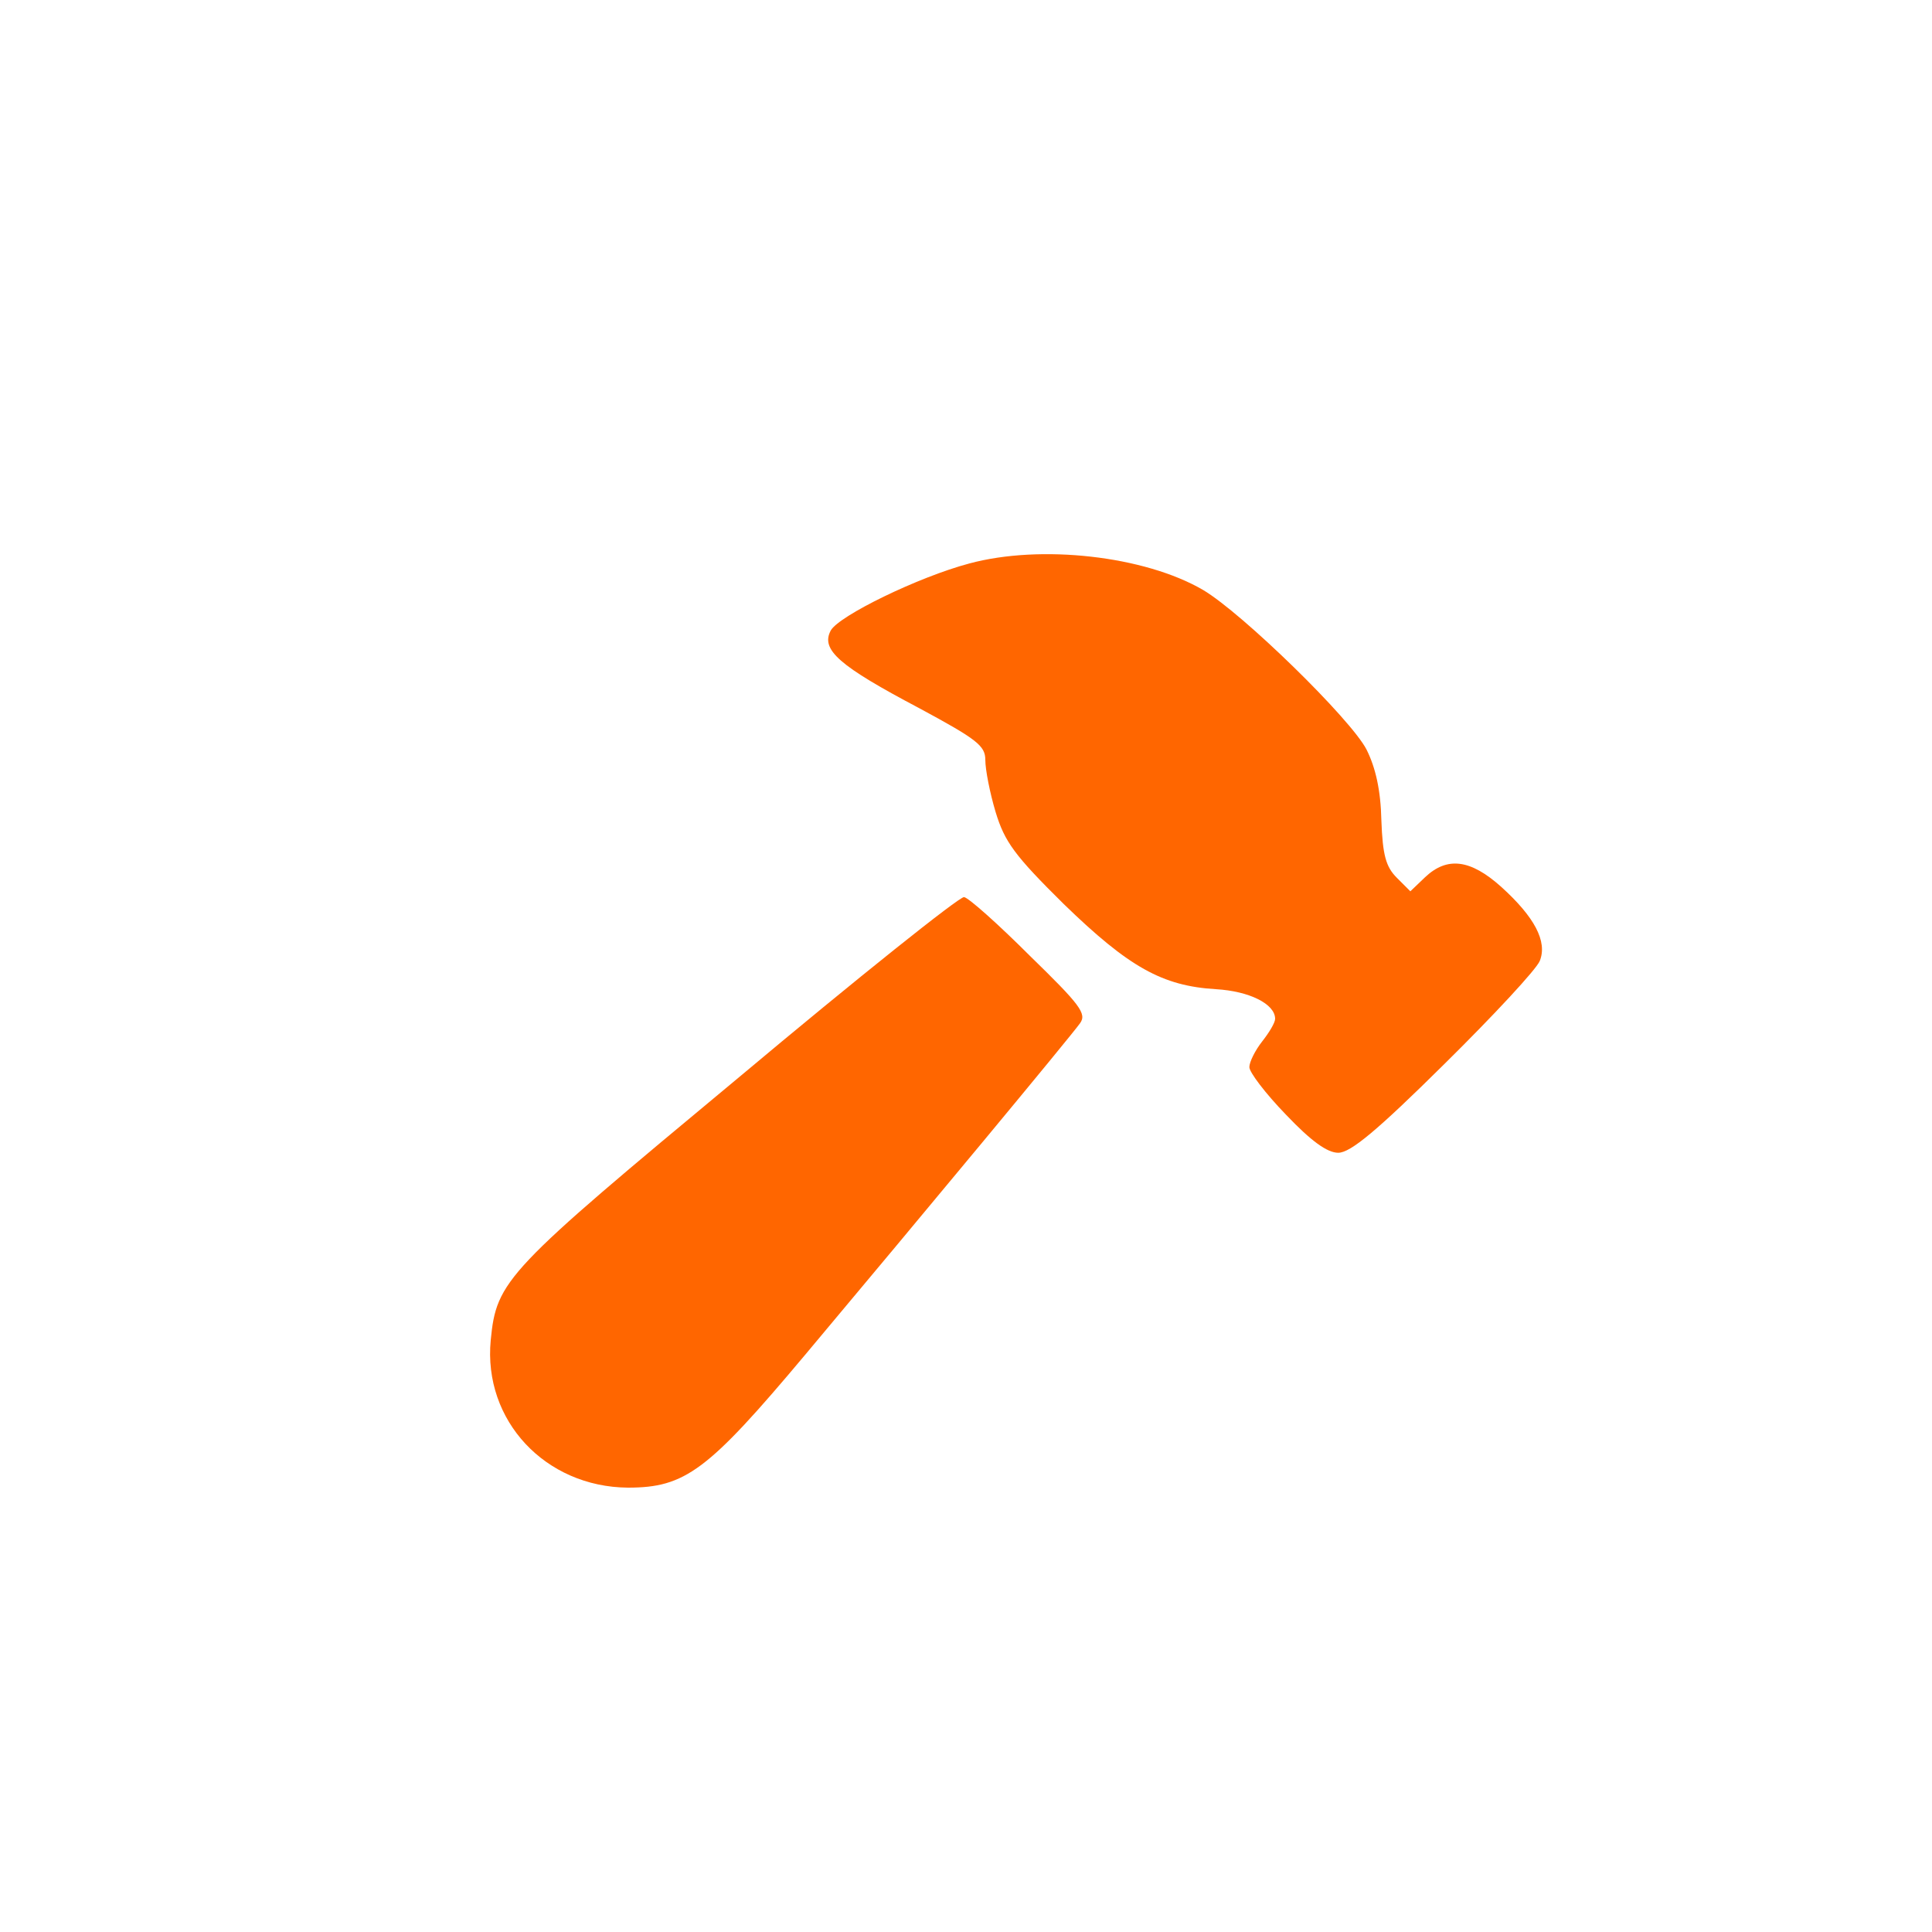 <svg version="1.0" xmlns="http://www.w3.org/2000/svg" width="35" height="35" viewBox="0 0 300 214" preserveAspectRatio="xMidYMid meet">
  <g transform="translate(0,214) scale(0.1,-0.1)" fill="#ff6600" stroke="none">
    <path d="M1505 1695 c-79 -21 -202 -81 -215 -104 -16 -30 13 -55 138 -121 89 -48 102 -58 102 -80 0 -15 7 -51 16 -81 14 -46 29 -67 106 -143 101 -98 153 -127 236 -132 52 -3 92 -23 92 -46 0 -6 -9 -21 -20 -35 -11 -14 -20 -32 -20 -40 0 -8 25 -41 57 -74 39 -41 64 -59 81 -59 19 0 60 34 165 138 76 75 143 147 148 160 12 30 -8 68 -60 115 -48 43 -84 47 -118 15 l-23 -22 -21 21 c-17 17 -22 35 -24 89 -1 47 -9 82 -23 110 -24 47 -193 212 -254 248 -91 53 -252 71 -363 41z"/>
    <path d="M1146 896 c-361 -300 -375 -314 -384 -407 -12 -125 85 -228 213 -229 89 0 124 26 275 206 182 217 412 494 427 515 11 15 0 29 -78 105 -49 49 -95 90 -102 91 -7 1 -165 -125 -351 -281z"/>
  </g>
</svg> 
